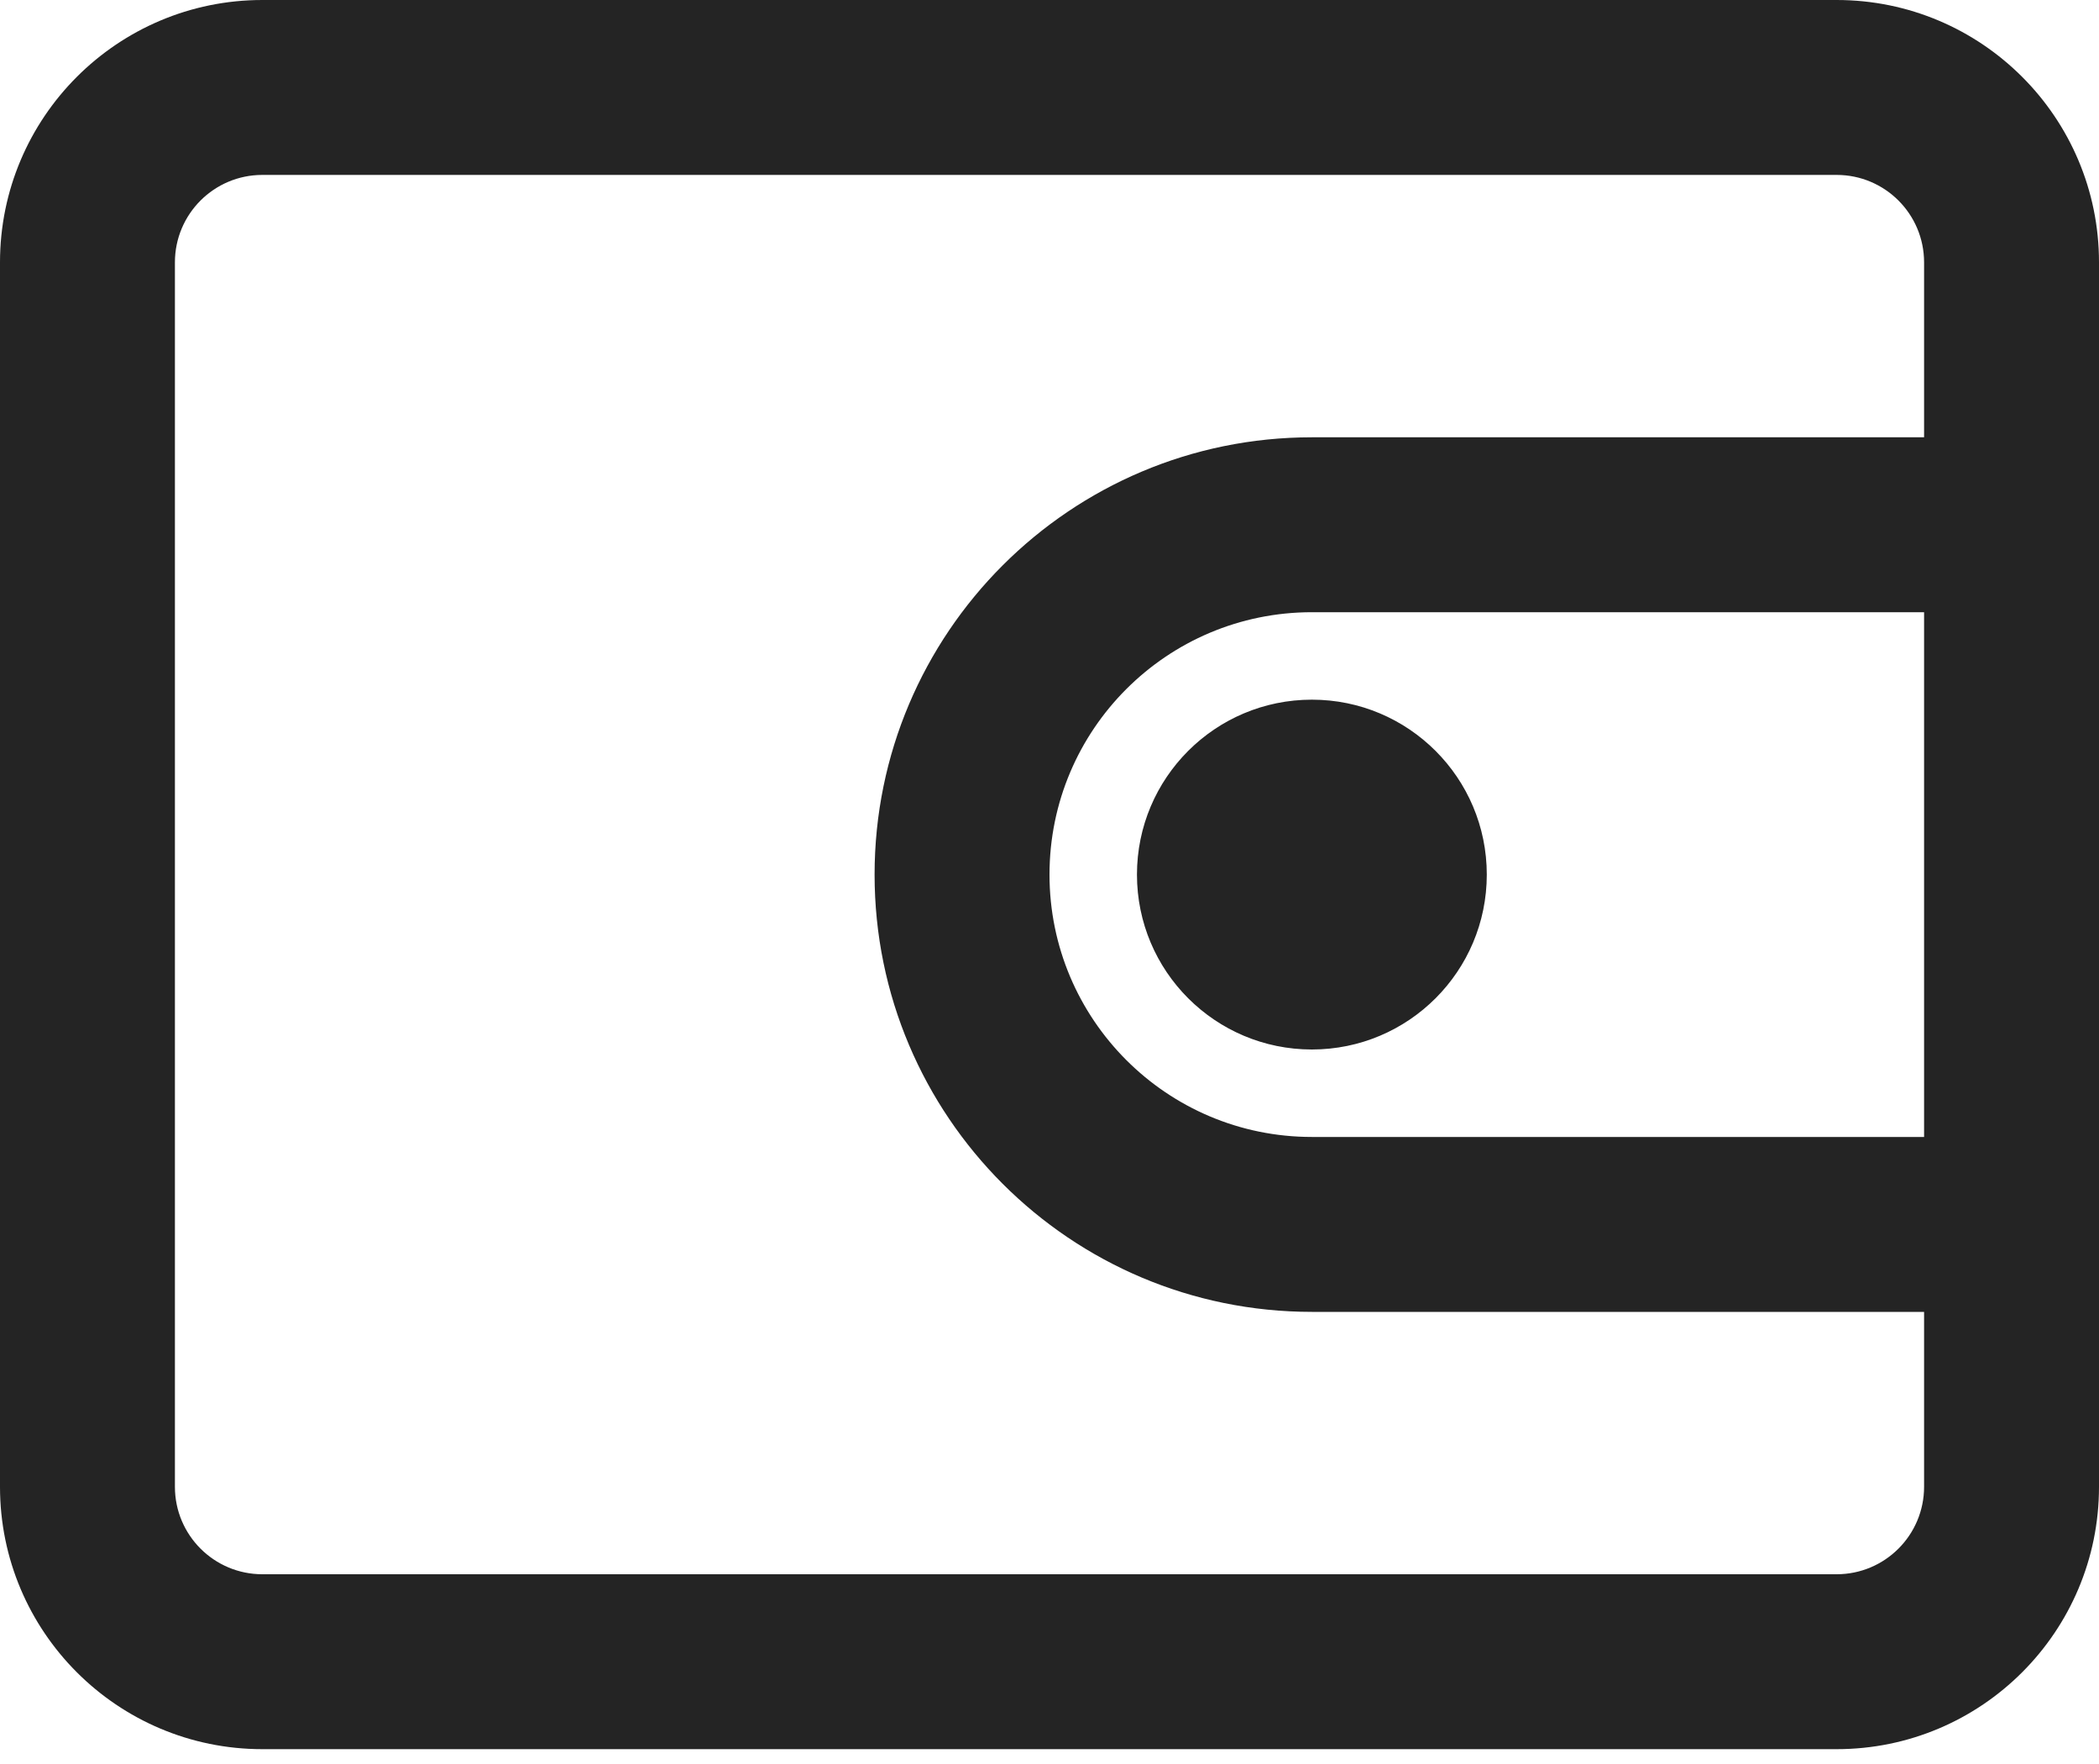 <?xml version="1.0" encoding="UTF-8"?> <svg xmlns="http://www.w3.org/2000/svg" width="69" height="58" viewBox="0 0 69 58" fill="none"> <path d="M0 8.625C0 3.862 3.862 0 8.625 0H60.375C65.138 0 69 3.862 69 8.625V17.25V40.25V48.875C69 53.638 65.138 57.5 60.375 57.5H8.625C3.862 57.5 0 53.638 0 48.875V8.625ZM63.25 8.625C63.25 7.037 61.963 5.75 60.375 5.75H8.625C7.037 5.75 5.75 7.037 5.75 8.625V48.875C5.75 50.463 7.037 51.75 8.625 51.75H60.375C61.963 51.75 63.25 50.463 63.25 48.875V43.125H43.125C35.186 43.125 28.75 36.689 28.75 28.75C28.75 20.811 35.186 14.375 43.125 14.375H63.25V8.625ZM43.125 20.125C38.361 20.125 34.5 23.986 34.5 28.75C34.5 33.513 38.361 37.375 43.125 37.375H63.25V20.125H43.125ZM43.125 34.5C46.301 34.5 48.875 31.926 48.875 28.75C48.875 25.574 46.301 23 43.125 23C39.949 23 37.375 25.574 37.375 28.75C37.375 31.926 39.949 34.5 43.125 34.5Z" fill="#242424"></path> </svg> 
